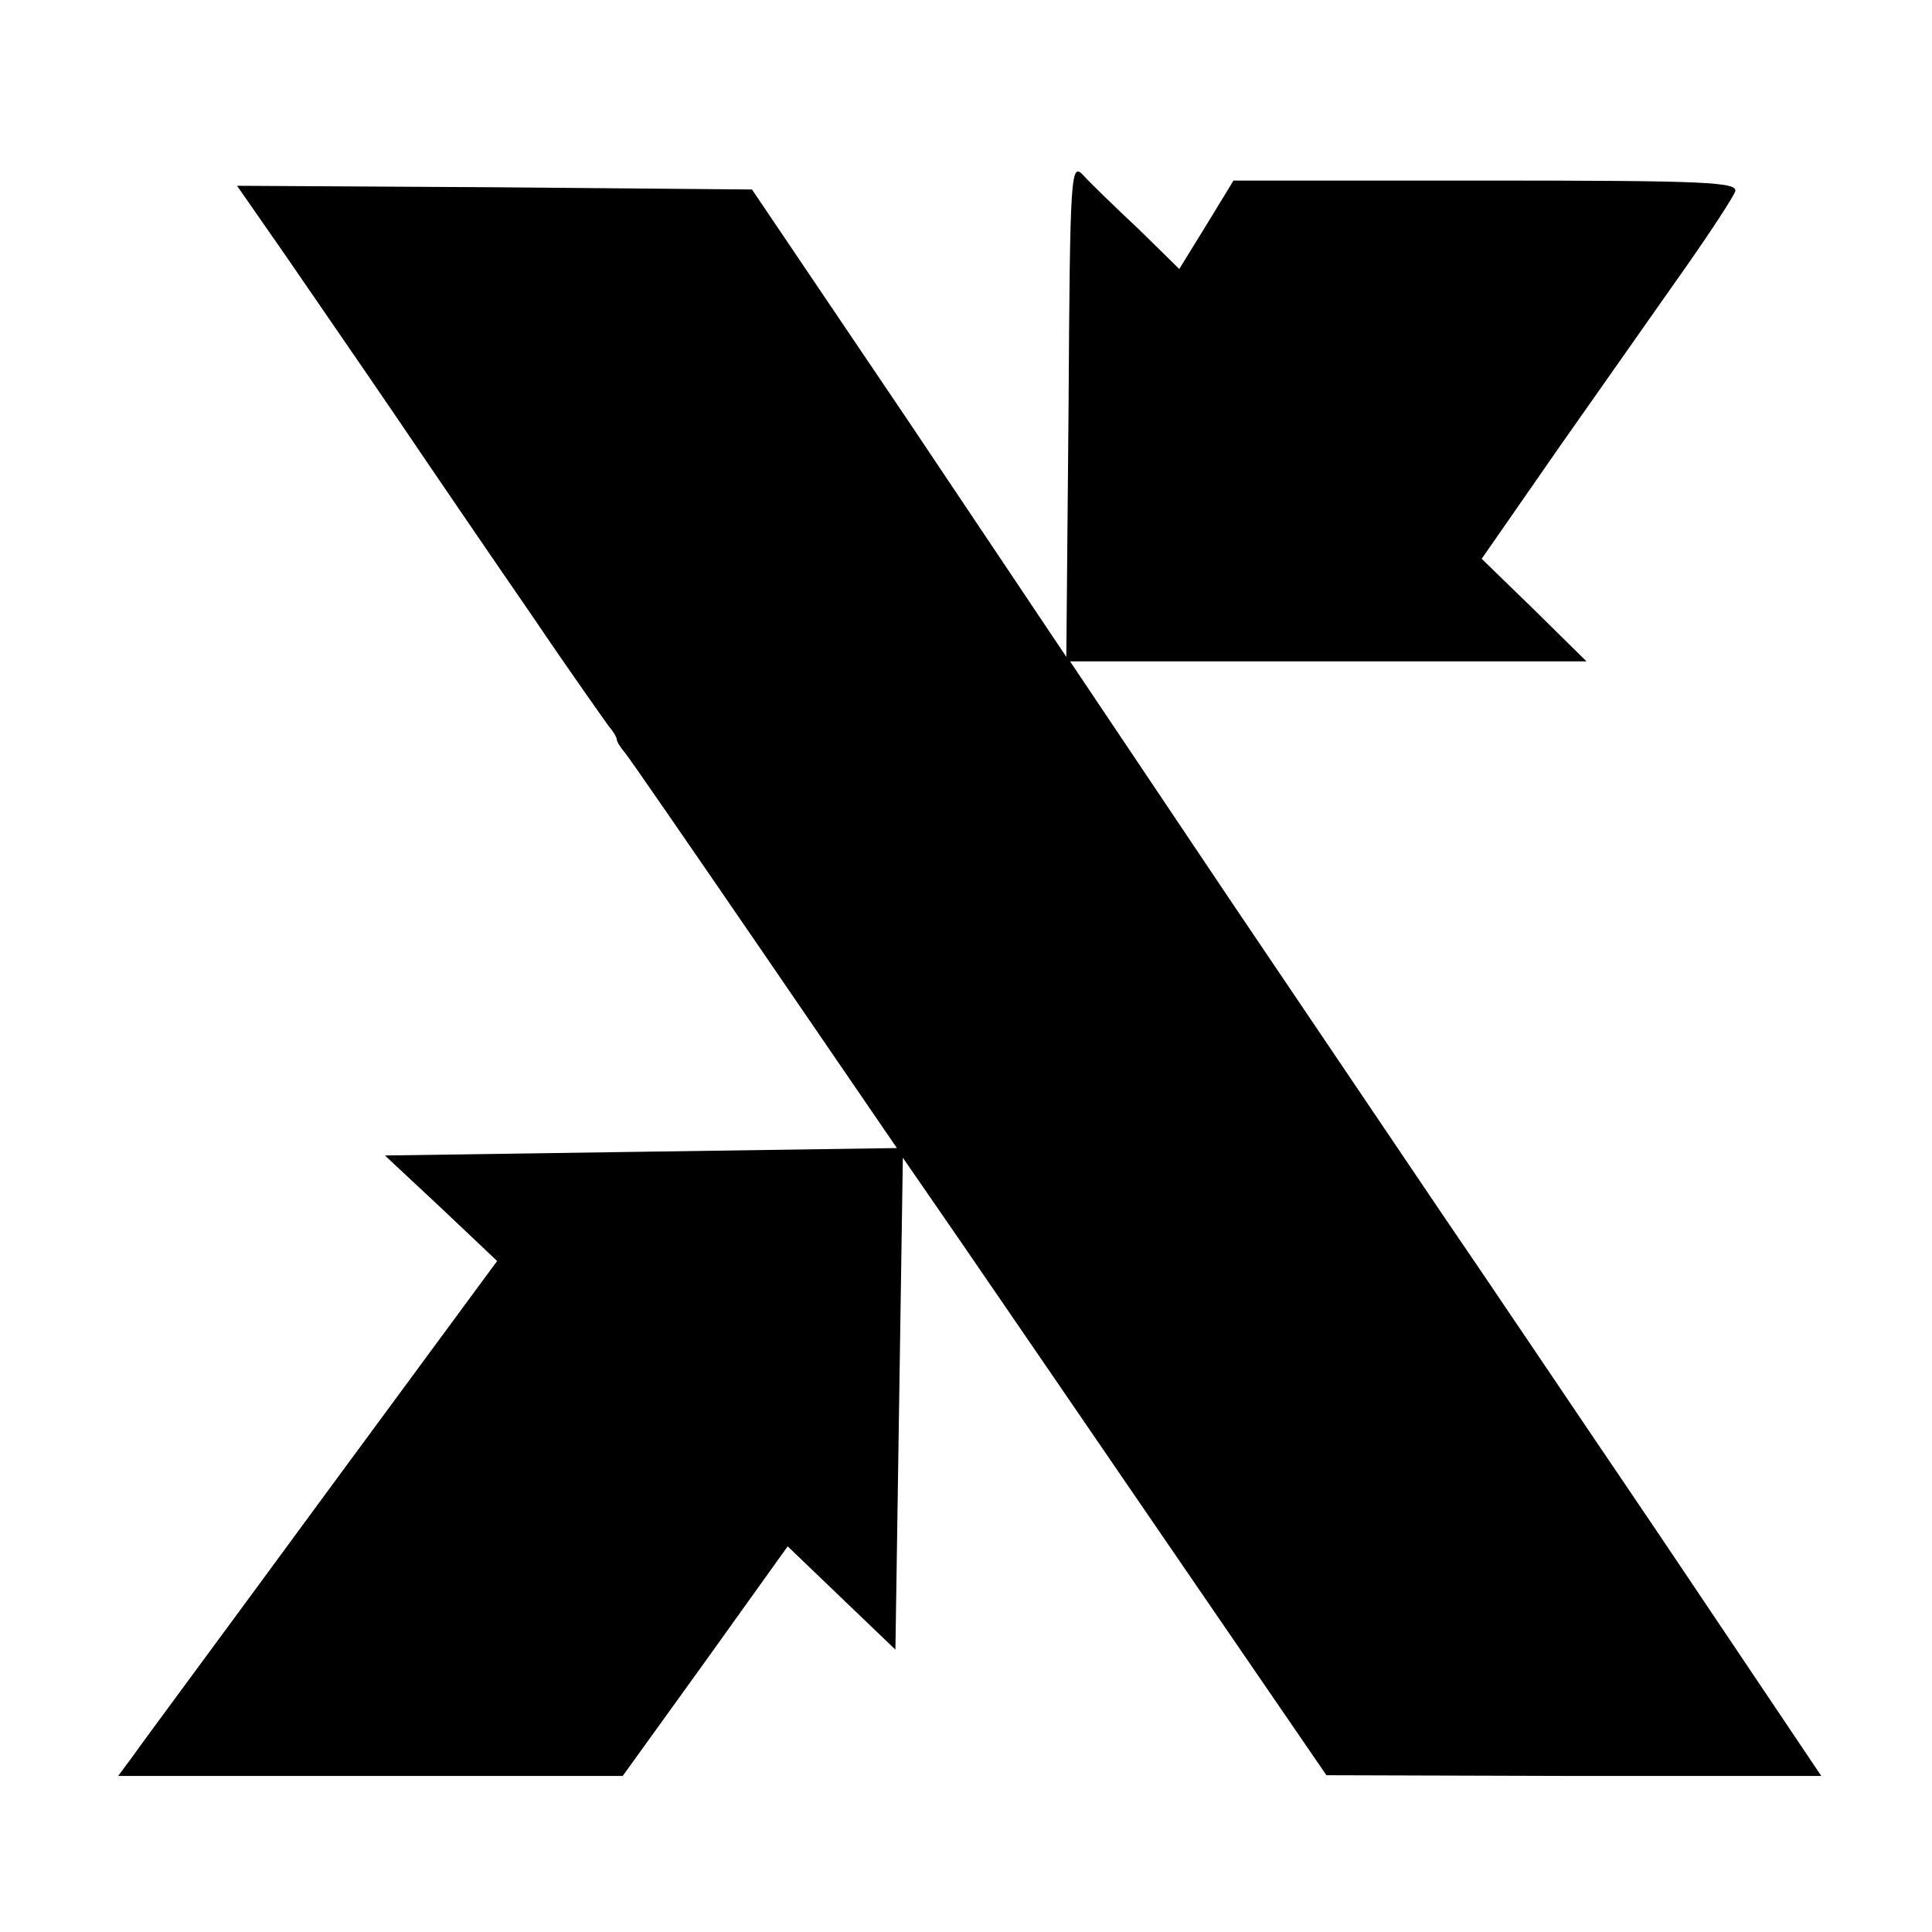 <svg version="1" xmlns="http://www.w3.org/2000/svg" width="346.667" height="346.667" viewBox="0 0 260 260"><path d="M143.8 55l-.3 33.4-21.1-31.5-21.2-31.4-34.6-.3-34.7-.2 6.4 9.2c3.5 5.1 10.4 15.1 15.3 22.3 4.8 7.1 13 19.1 18.1 26.5 5 7.4 9.7 14 10.2 14.7.6.7 1.1 1.5 1.1 1.8 0 .3.5 1.1 1.1 1.8.6.7 9 12.9 18.8 27.2l17.8 26-34.5.5-34.4.5 7.6 7.1 7.5 7.1-23.5 31.9c-12.9 17.6-24.4 33.1-25.5 34.7l-2 2.7h67.9l11.1-15.4 11.1-15.5 7.3 7 7.2 6.9.5-33.1.5-33.1 8 11.6c4.4 6.4 17.2 25.1 28.5 41.6l20.5 29.9 33.3.1h33.3l-21.7-32.3c-12-17.7-24.9-36.9-28.9-42.7-3.9-5.8-16.9-25-28.9-42.8L144 89h69.5l-7-6.9-7.1-6.9 10.7-15.4c5.9-8.4 13.5-19.2 16.8-23.9 3.3-4.7 6.3-9.3 6.6-10.1.5-1.3-3.8-1.5-33.5-1.5h-34l-3.6 5.9-3.7 6-5.5-5.4c-3.1-2.9-6.4-6.1-7.4-7.2-1.7-1.8-1.8-.6-2 31.4z"/></svg>